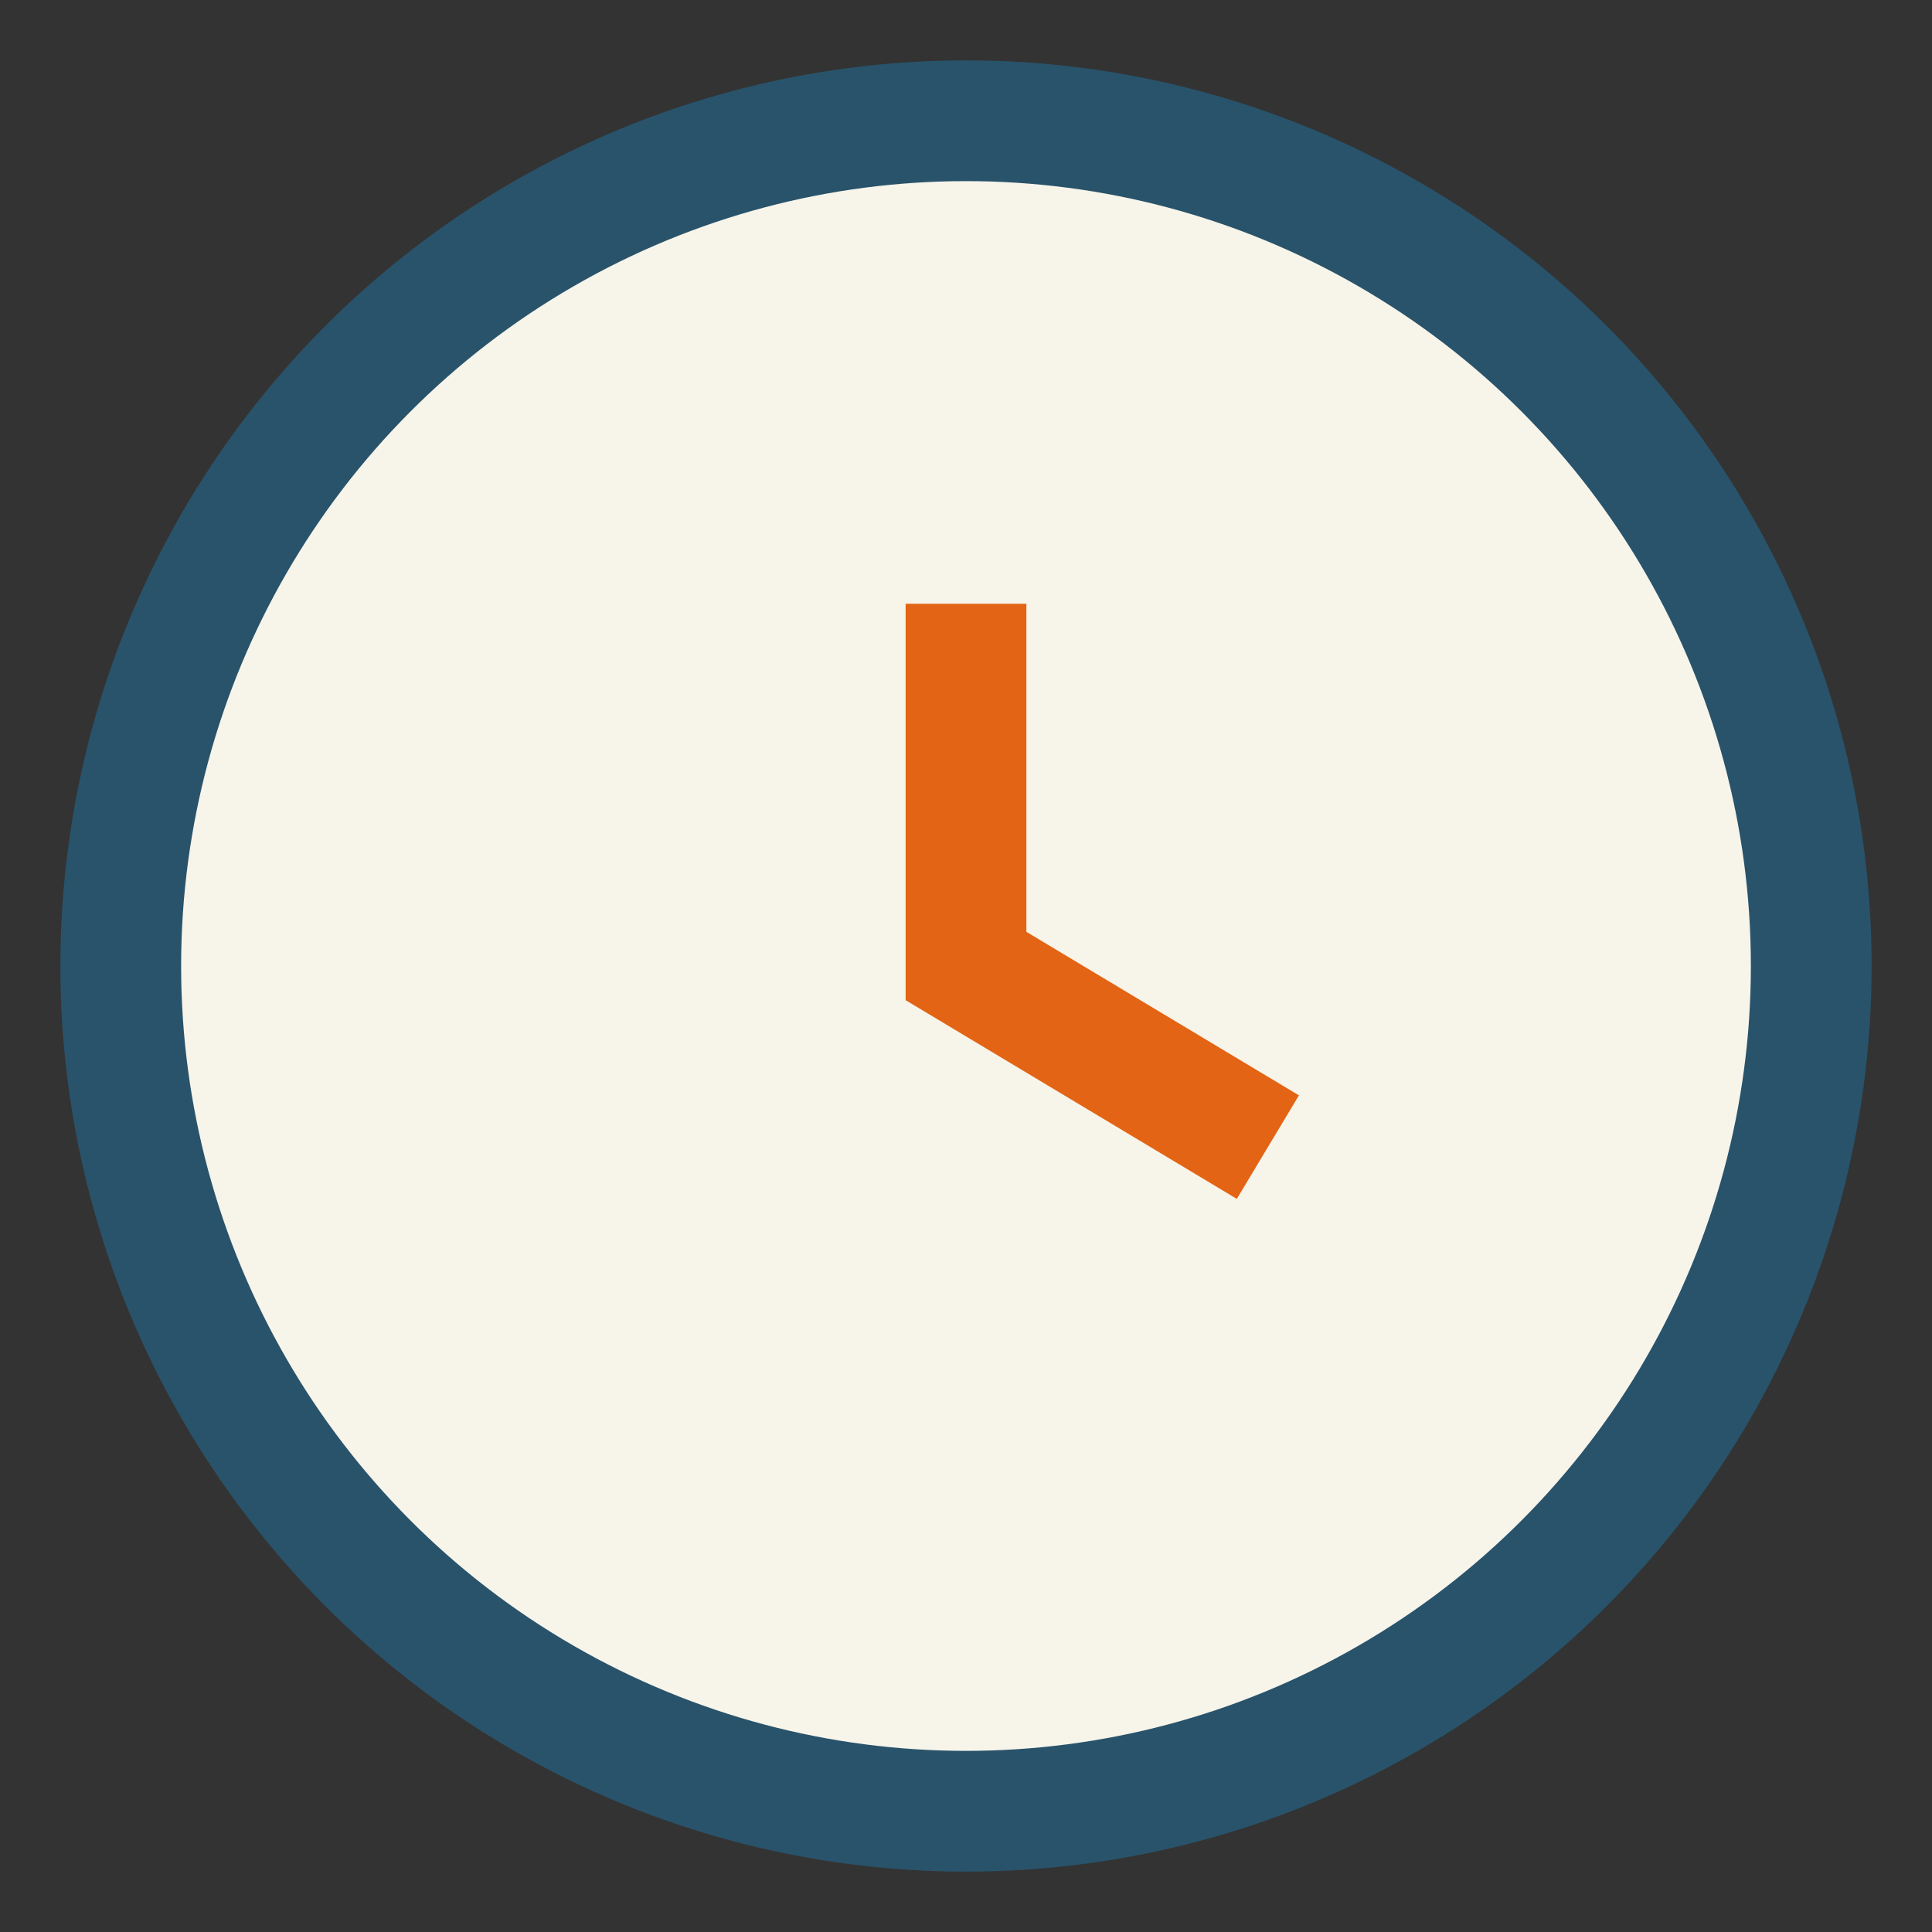 <?xml version="1.0" encoding="UTF-8"?>
<svg xmlns="http://www.w3.org/2000/svg" width="32" height="32" viewBox="0 0 32 32"><rect x="0" y="0" width="32" height="32" fill="#333333" stroke="none"/><circle cx="16" cy="16" r="14" fill="#F7F4EA" stroke="#28536B" stroke-width="2"/><path d="M16 10v6l5 3" fill="none" stroke="#E36414" stroke-width="2"/></svg>